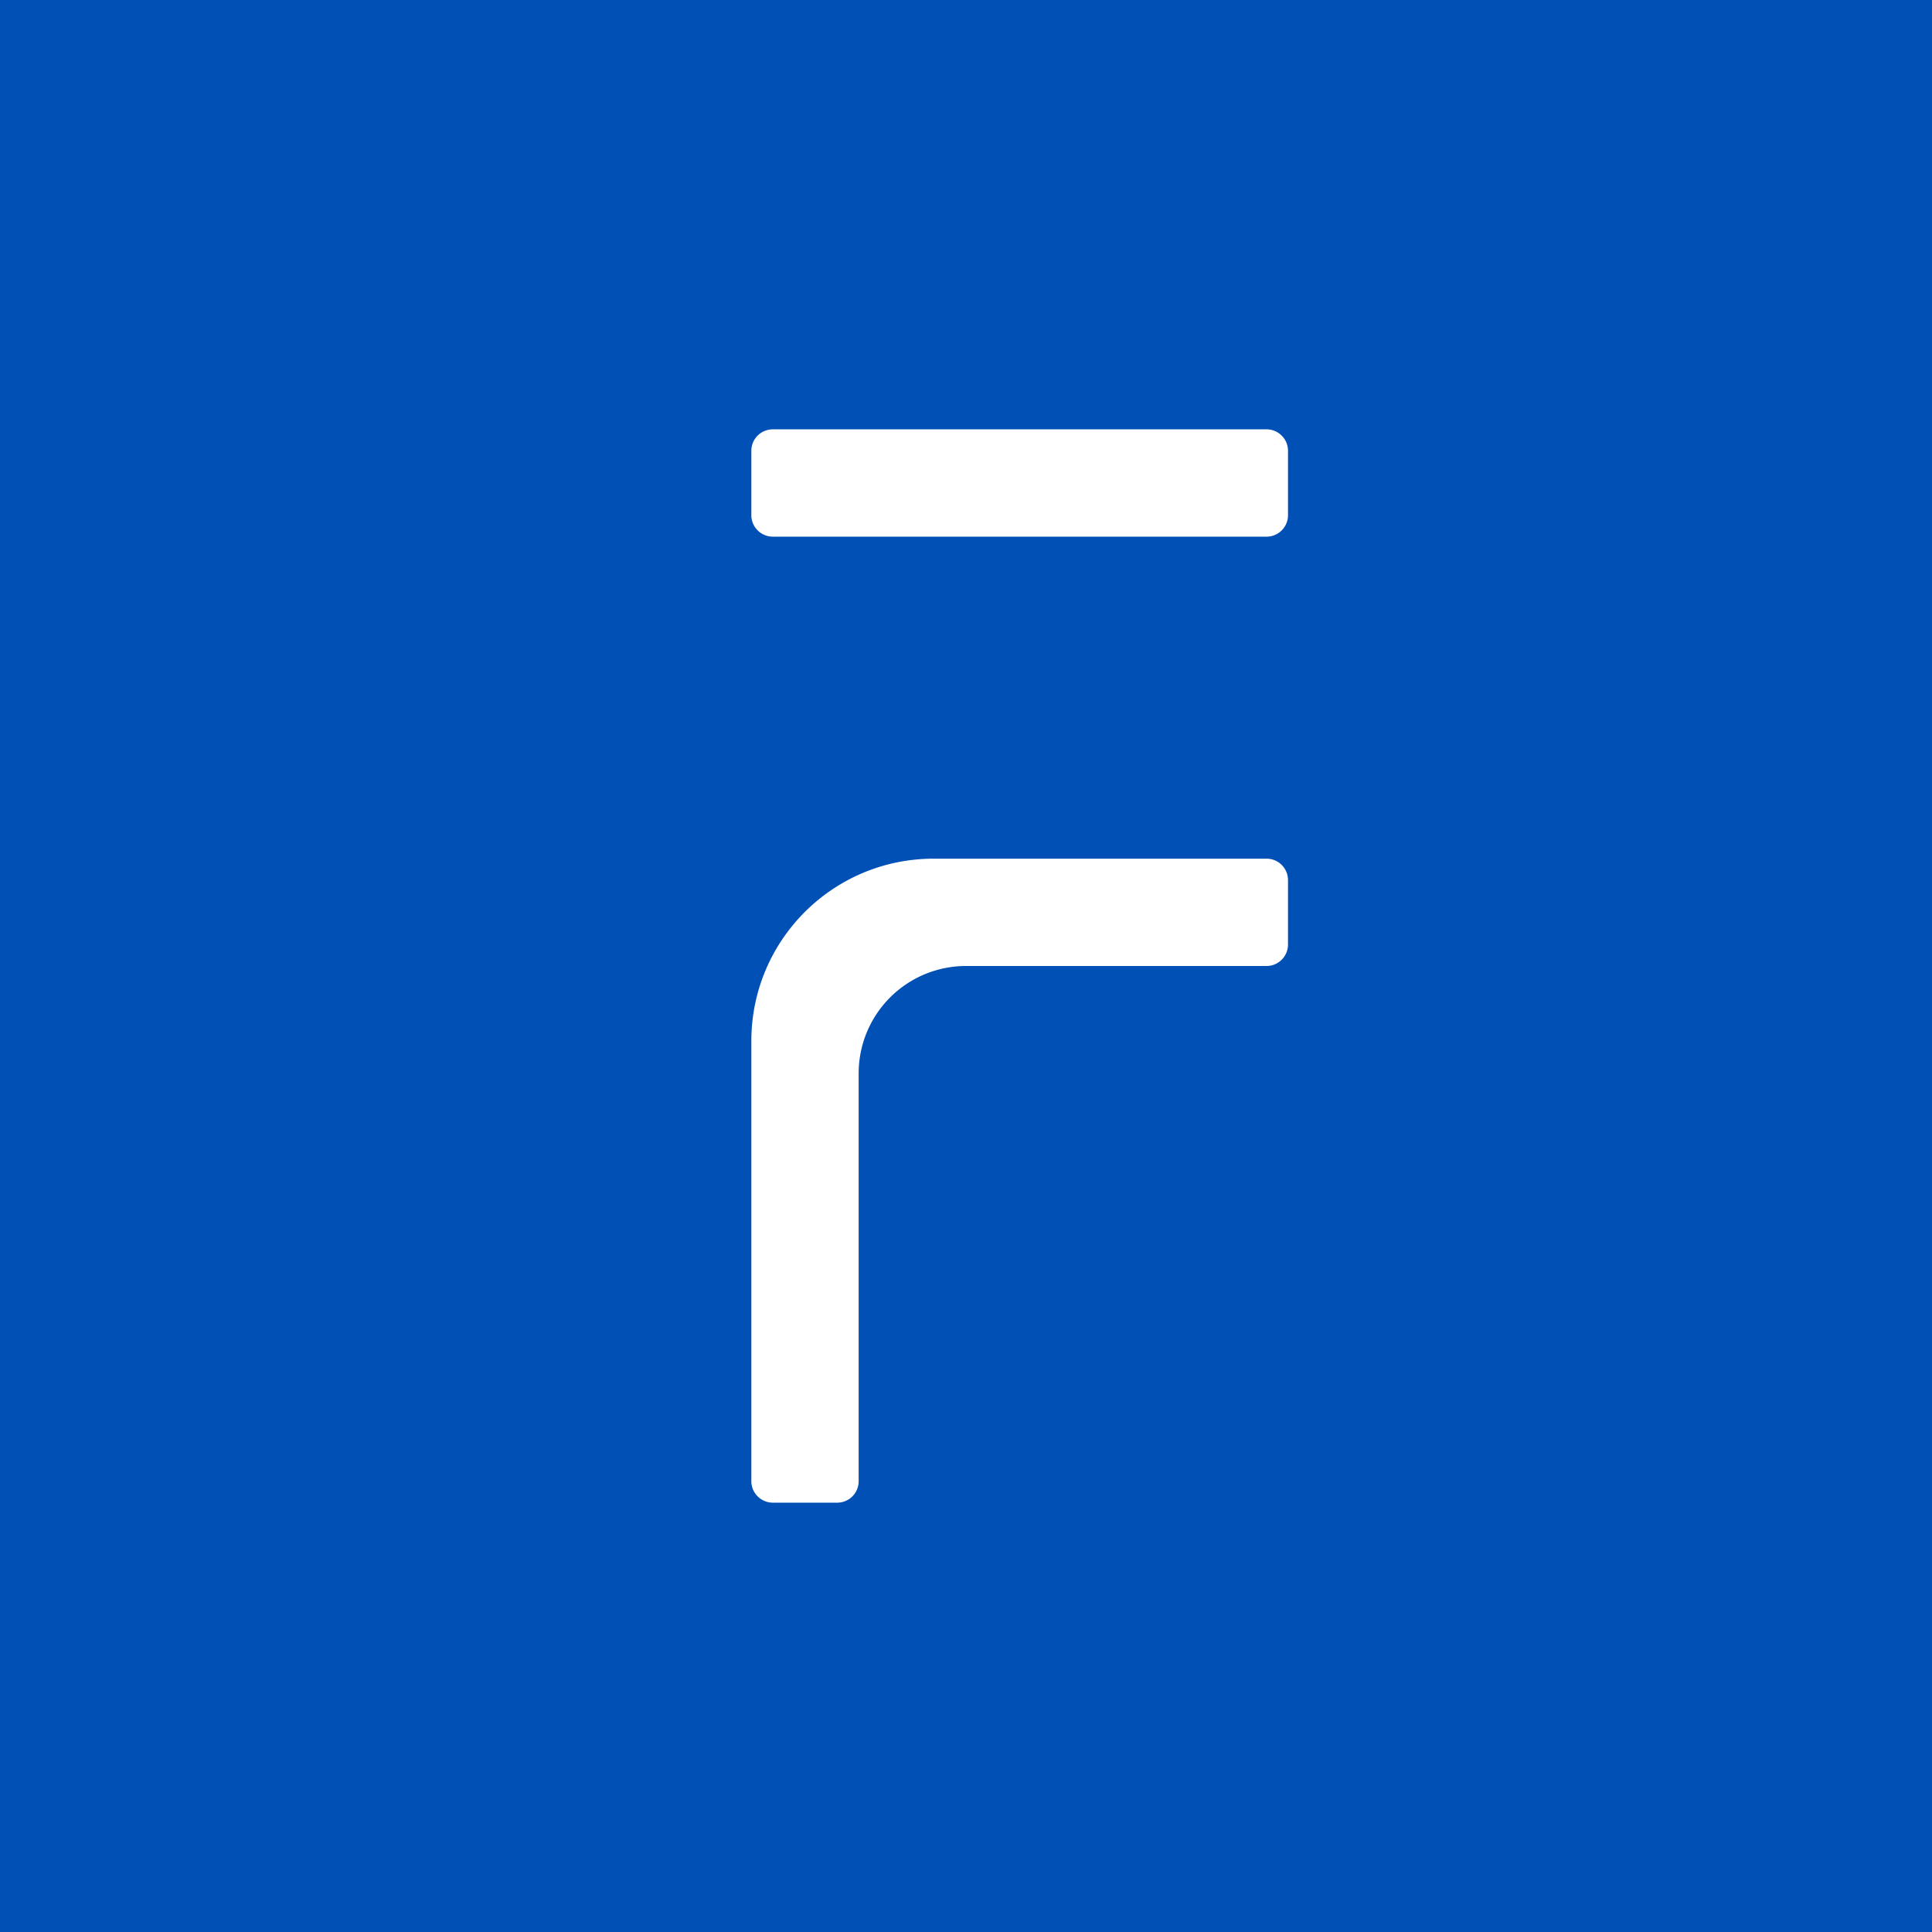 <svg xmlns="http://www.w3.org/2000/svg" viewBox="0 0 18 18"><path fill="#0050B5" d="M0 0h18v18H0z"/><path fill="#fff" d="M7.2 4a.2.2 0 0 0-.2.2v.6c0 .11.09.2.2.2h4.6a.2.2 0 0 0 .2-.2v-.6a.2.2 0 0 0-.2-.2H7.2zm4.6 4H8.7C7.76 8 7 8.76 7 9.7v4.1c0 .11.09.2.2.2h.6a.2.2 0 0 0 .2-.2V10a1 1 0 0 1 1-1h2.8a.2.2 0 0 0 .2-.2v-.6a.2.2 0 0 0-.2-.2z"/></svg>
